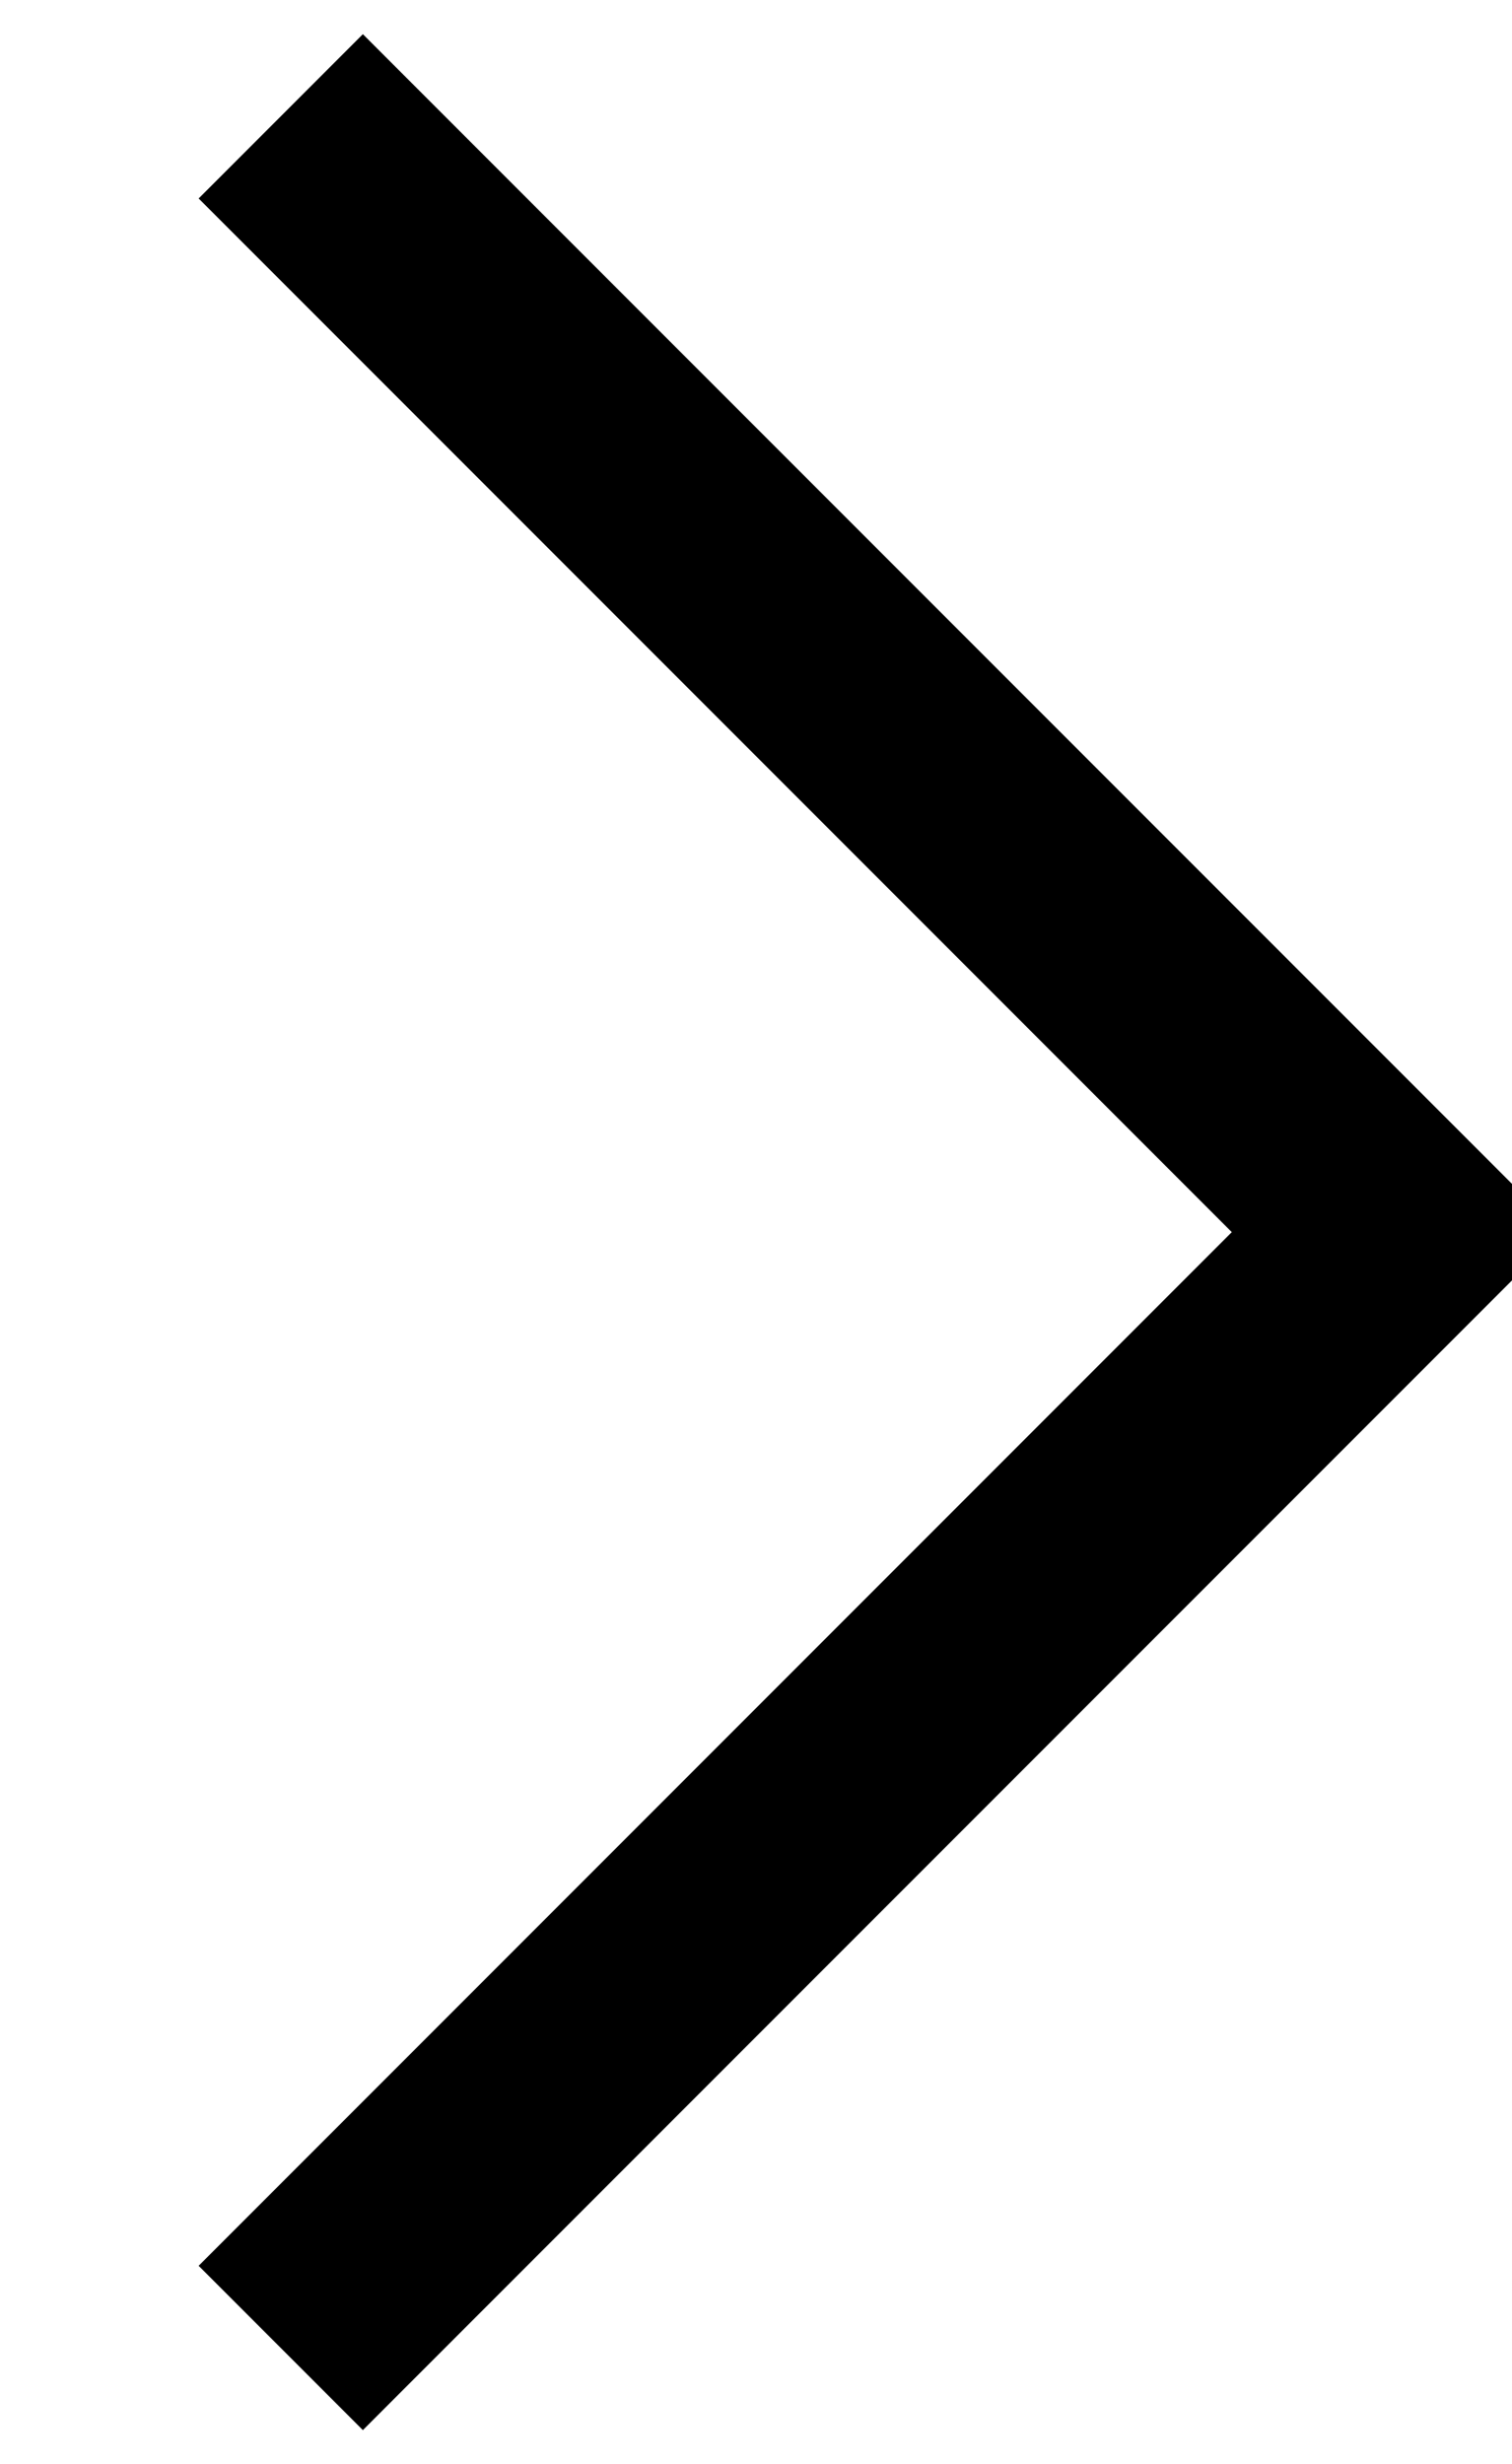 <svg xmlns="http://www.w3.org/2000/svg" width="5.423" height="8.833" viewBox="0 0 5.423 8.833">
  <defs>
    <style>
      .cls-1 {
        fill: none;
        stroke: #000;
        stroke-width: 0.833px;
        fill-rule: evenodd;
      }
    </style>
  </defs>
  <path id="icon_right_black" class="cls-1" d="M1410,1185l4,4-4,4" transform="translate(-1408.993 -1184.583)"/>
</svg>
